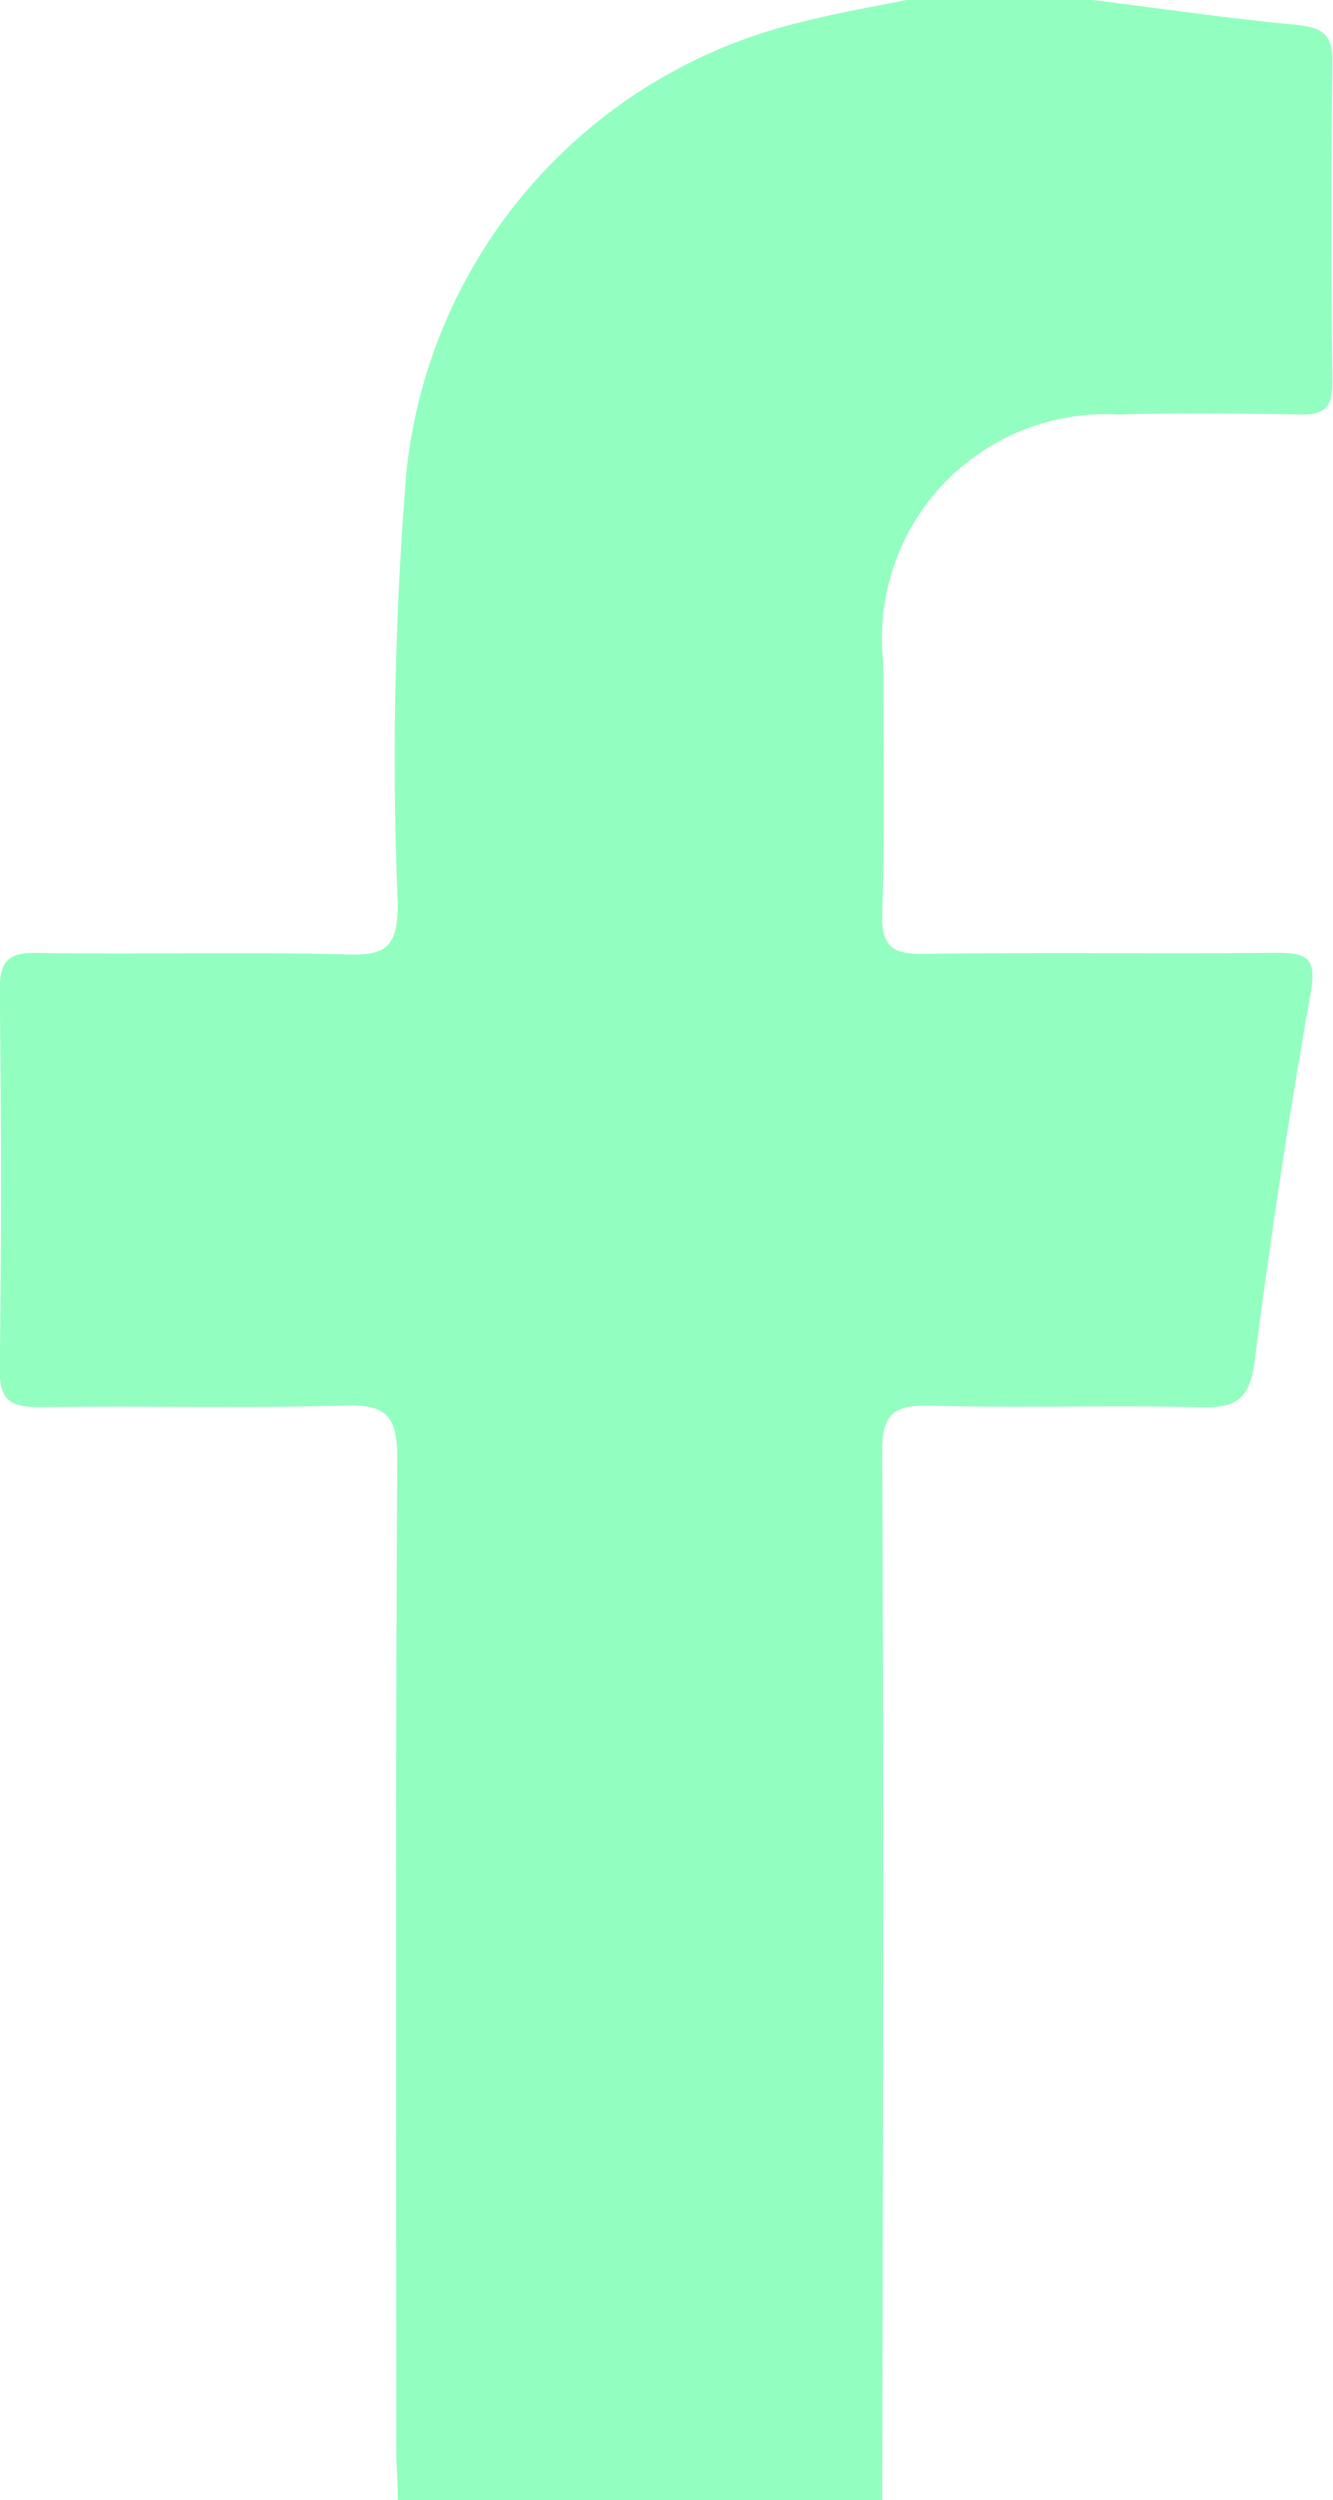 <svg xmlns="http://www.w3.org/2000/svg" width="10.71" height="20.085"><path d="M7.296 0h1.485c.545.069 1.089.147 1.636.2.2.02.291.071.288.293q-.017 1.29 0 2.58c0 .2-.065.262-.263.257-.483-.01-.966-.016-1.448 0a1.8 1.8 0 00-1.898 1.989c0 .671.013 1.343-.008 2.014-.009.275.085.334.341.33.942-.014 1.885 0 2.827-.009.243 0 .324.039.276.317a60.425 60.425 0 00-.451 2.961c-.039.316-.155.38-.443.373-.718-.019-1.437.008-2.155-.013-.3-.009-.4.062-.395.384.013 2.8.006 5.607 0 8.41H3.196c0-.141-.012-.282-.012-.423 0-2.65-.008-5.3.008-7.951 0-.351-.1-.431-.433-.421-.812.024-1.625 0-2.438.013-.239 0-.327-.054-.323-.31.014-1.013.012-2.026 0-3.039 0-.229.061-.305.3-.3.836.013 1.673-.01 2.509.013.318.009.385-.089.389-.4a28.13 28.13 0 01.071-3.493 4.16 4.16 0 013.181-3.6c.281-.073.569-.12.854-.179" fill="#92FFC0"/></svg>